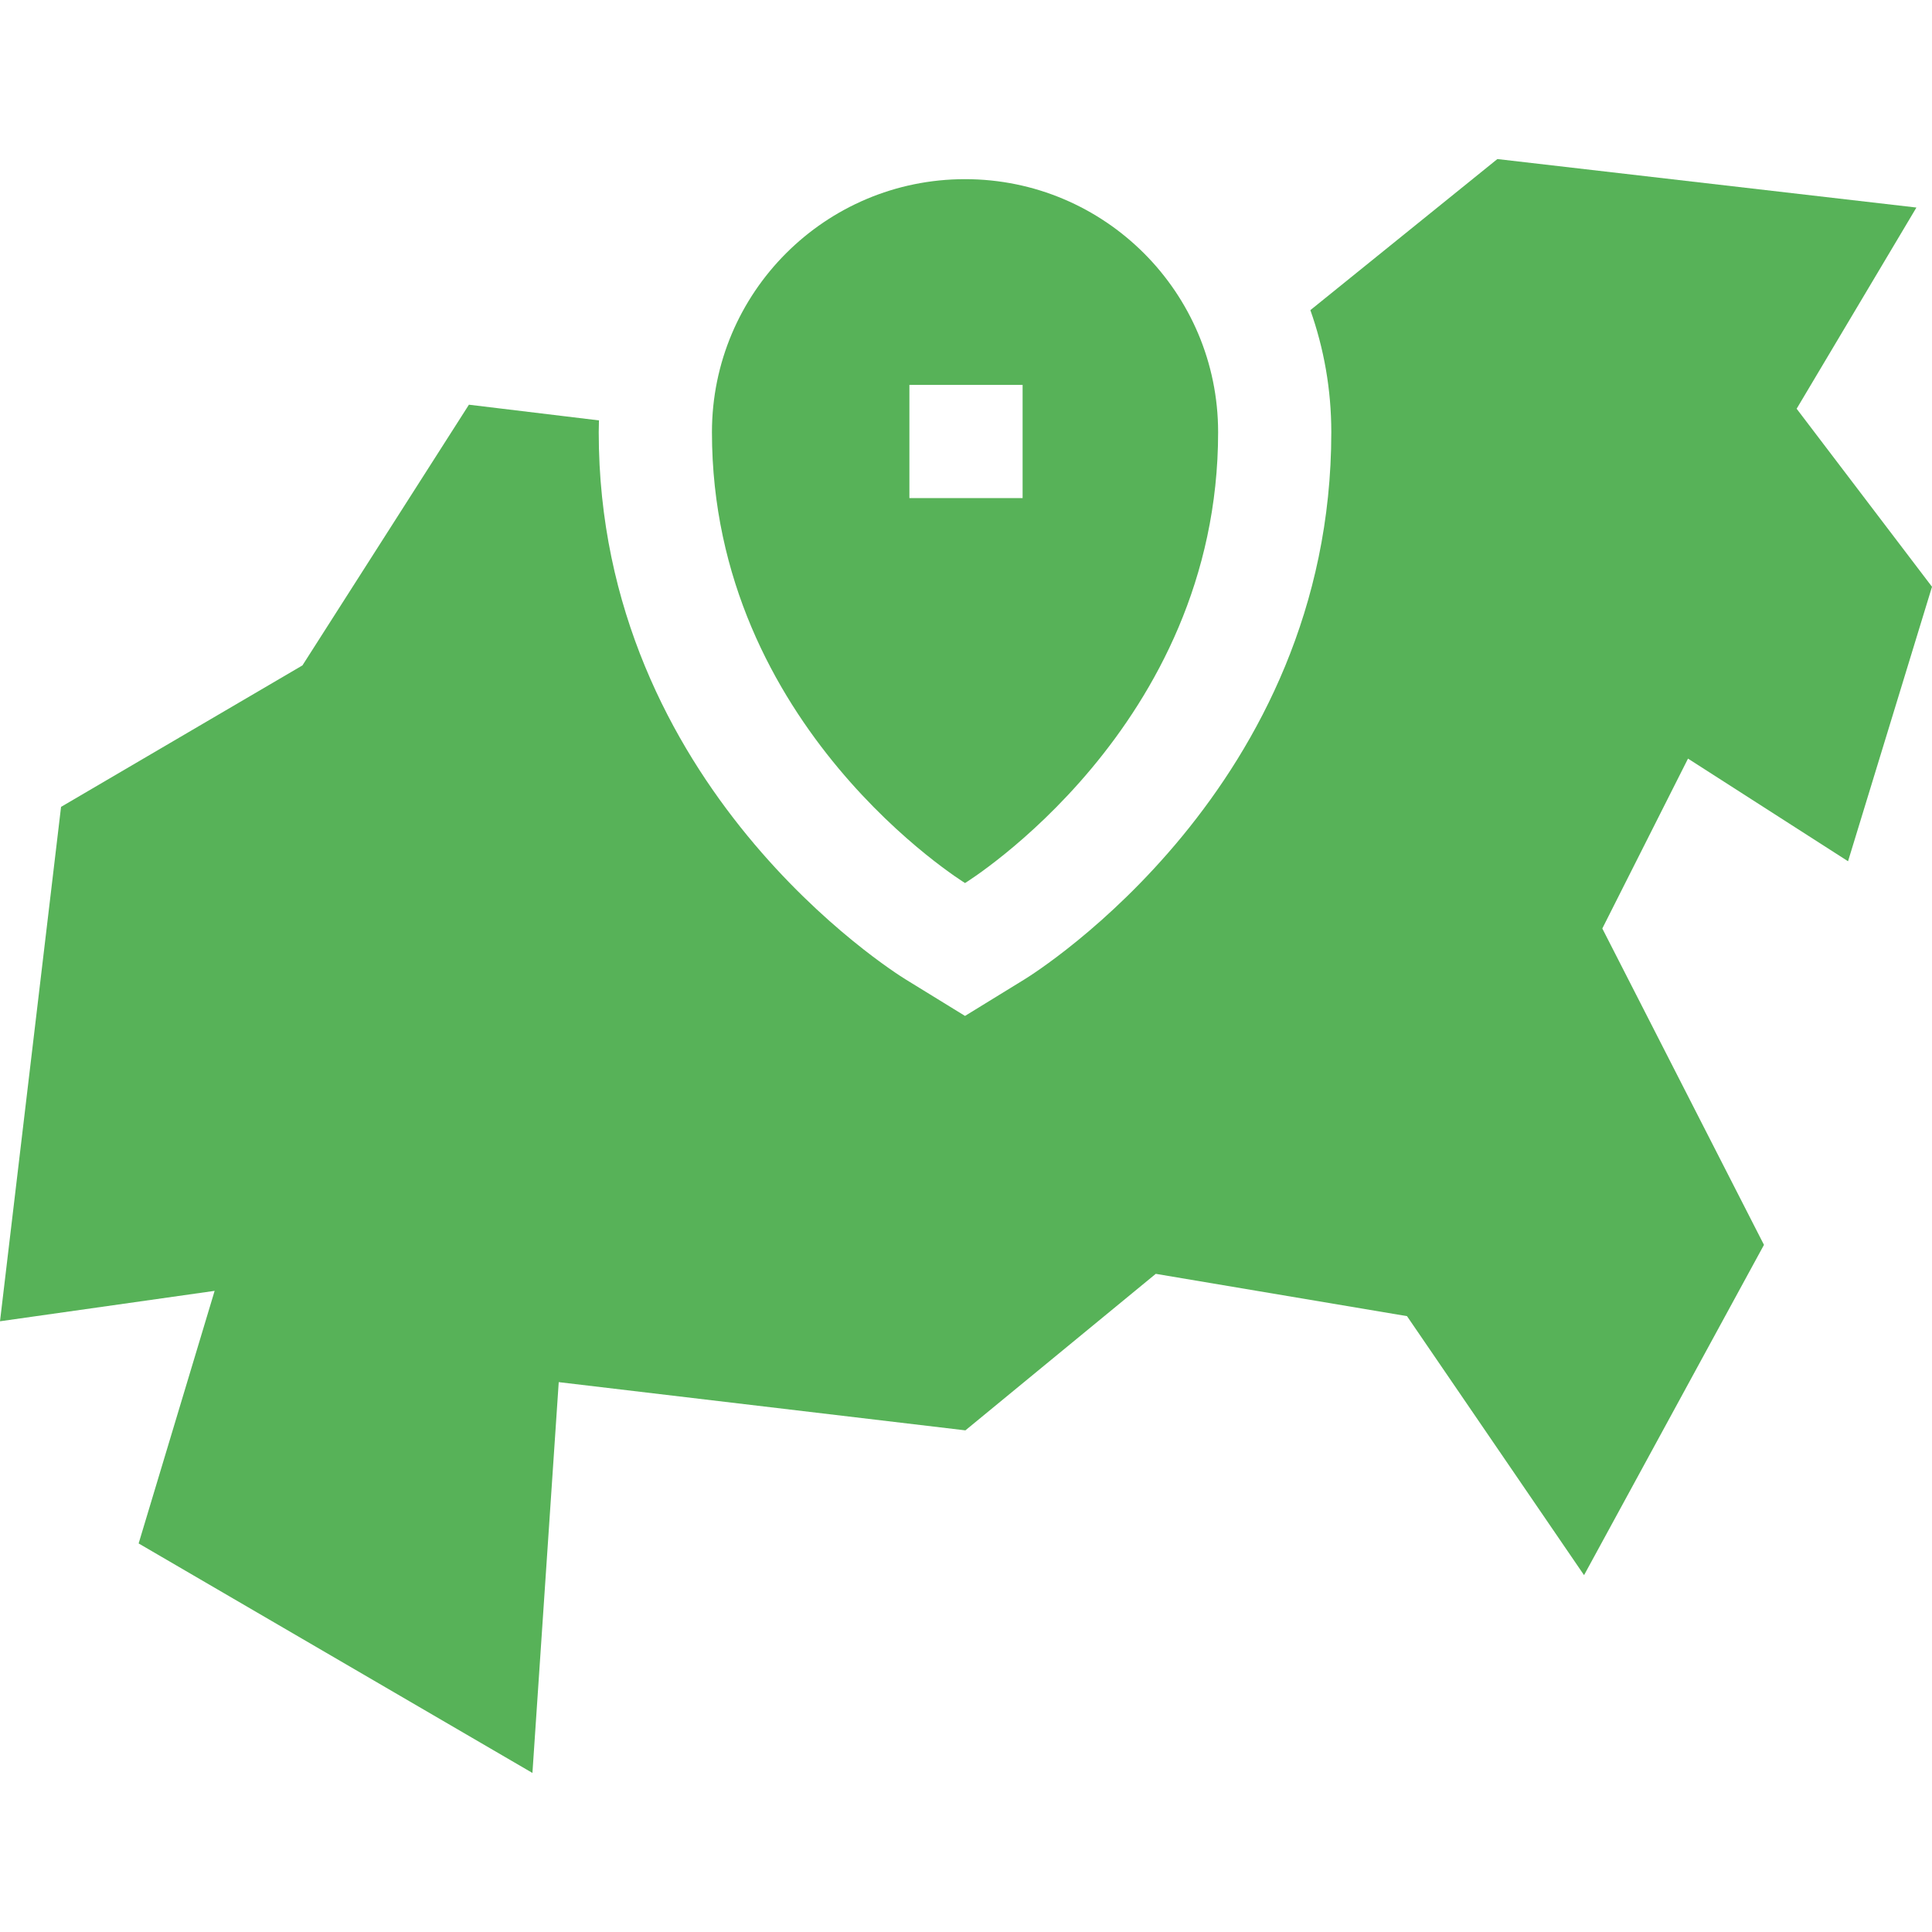<?xml version="1.0" encoding="UTF-8"?> <svg xmlns="http://www.w3.org/2000/svg" width="512" height="512" viewBox="0 0 512 512" fill="none"> <path d="M489.75 228.24L512 155.5L476.13 108.32L507.87 55L396.82 42.15L347.26 82.19C350.85 92.31 352.81 103.21 352.81 114.55C352.81 208.48 274.78 257.53 271.46 259.57L255.74 269.23L240.03 259.57C236.71 257.53 158.67 208.48 158.67 114.55C158.67 113.5 158.69 112.45 158.73 111.41L124.27 107.25L80.15 176.34L16.18 213.83L0 350.15L56.88 342.09L36.74 409.03L141.1 469.85L148.07 366.28L255.84 379.06L306.29 337.58L372.87 348.79L419.79 417.43L467.47 329.9L424.63 246.06L447.34 201.04L489.75 228.24Z" fill="#57B258"></path> <path d="M255.744 234.015C255.744 234.015 322.814 192.785 322.814 114.549C322.814 77.507 292.786 47.479 255.744 47.479C218.702 47.479 188.674 77.507 188.674 114.549C188.675 192.785 255.744 234.015 255.744 234.015V234.015ZM241 102.001H271V132.001H241V102.001Z" fill="#57B258"></path> </svg> 